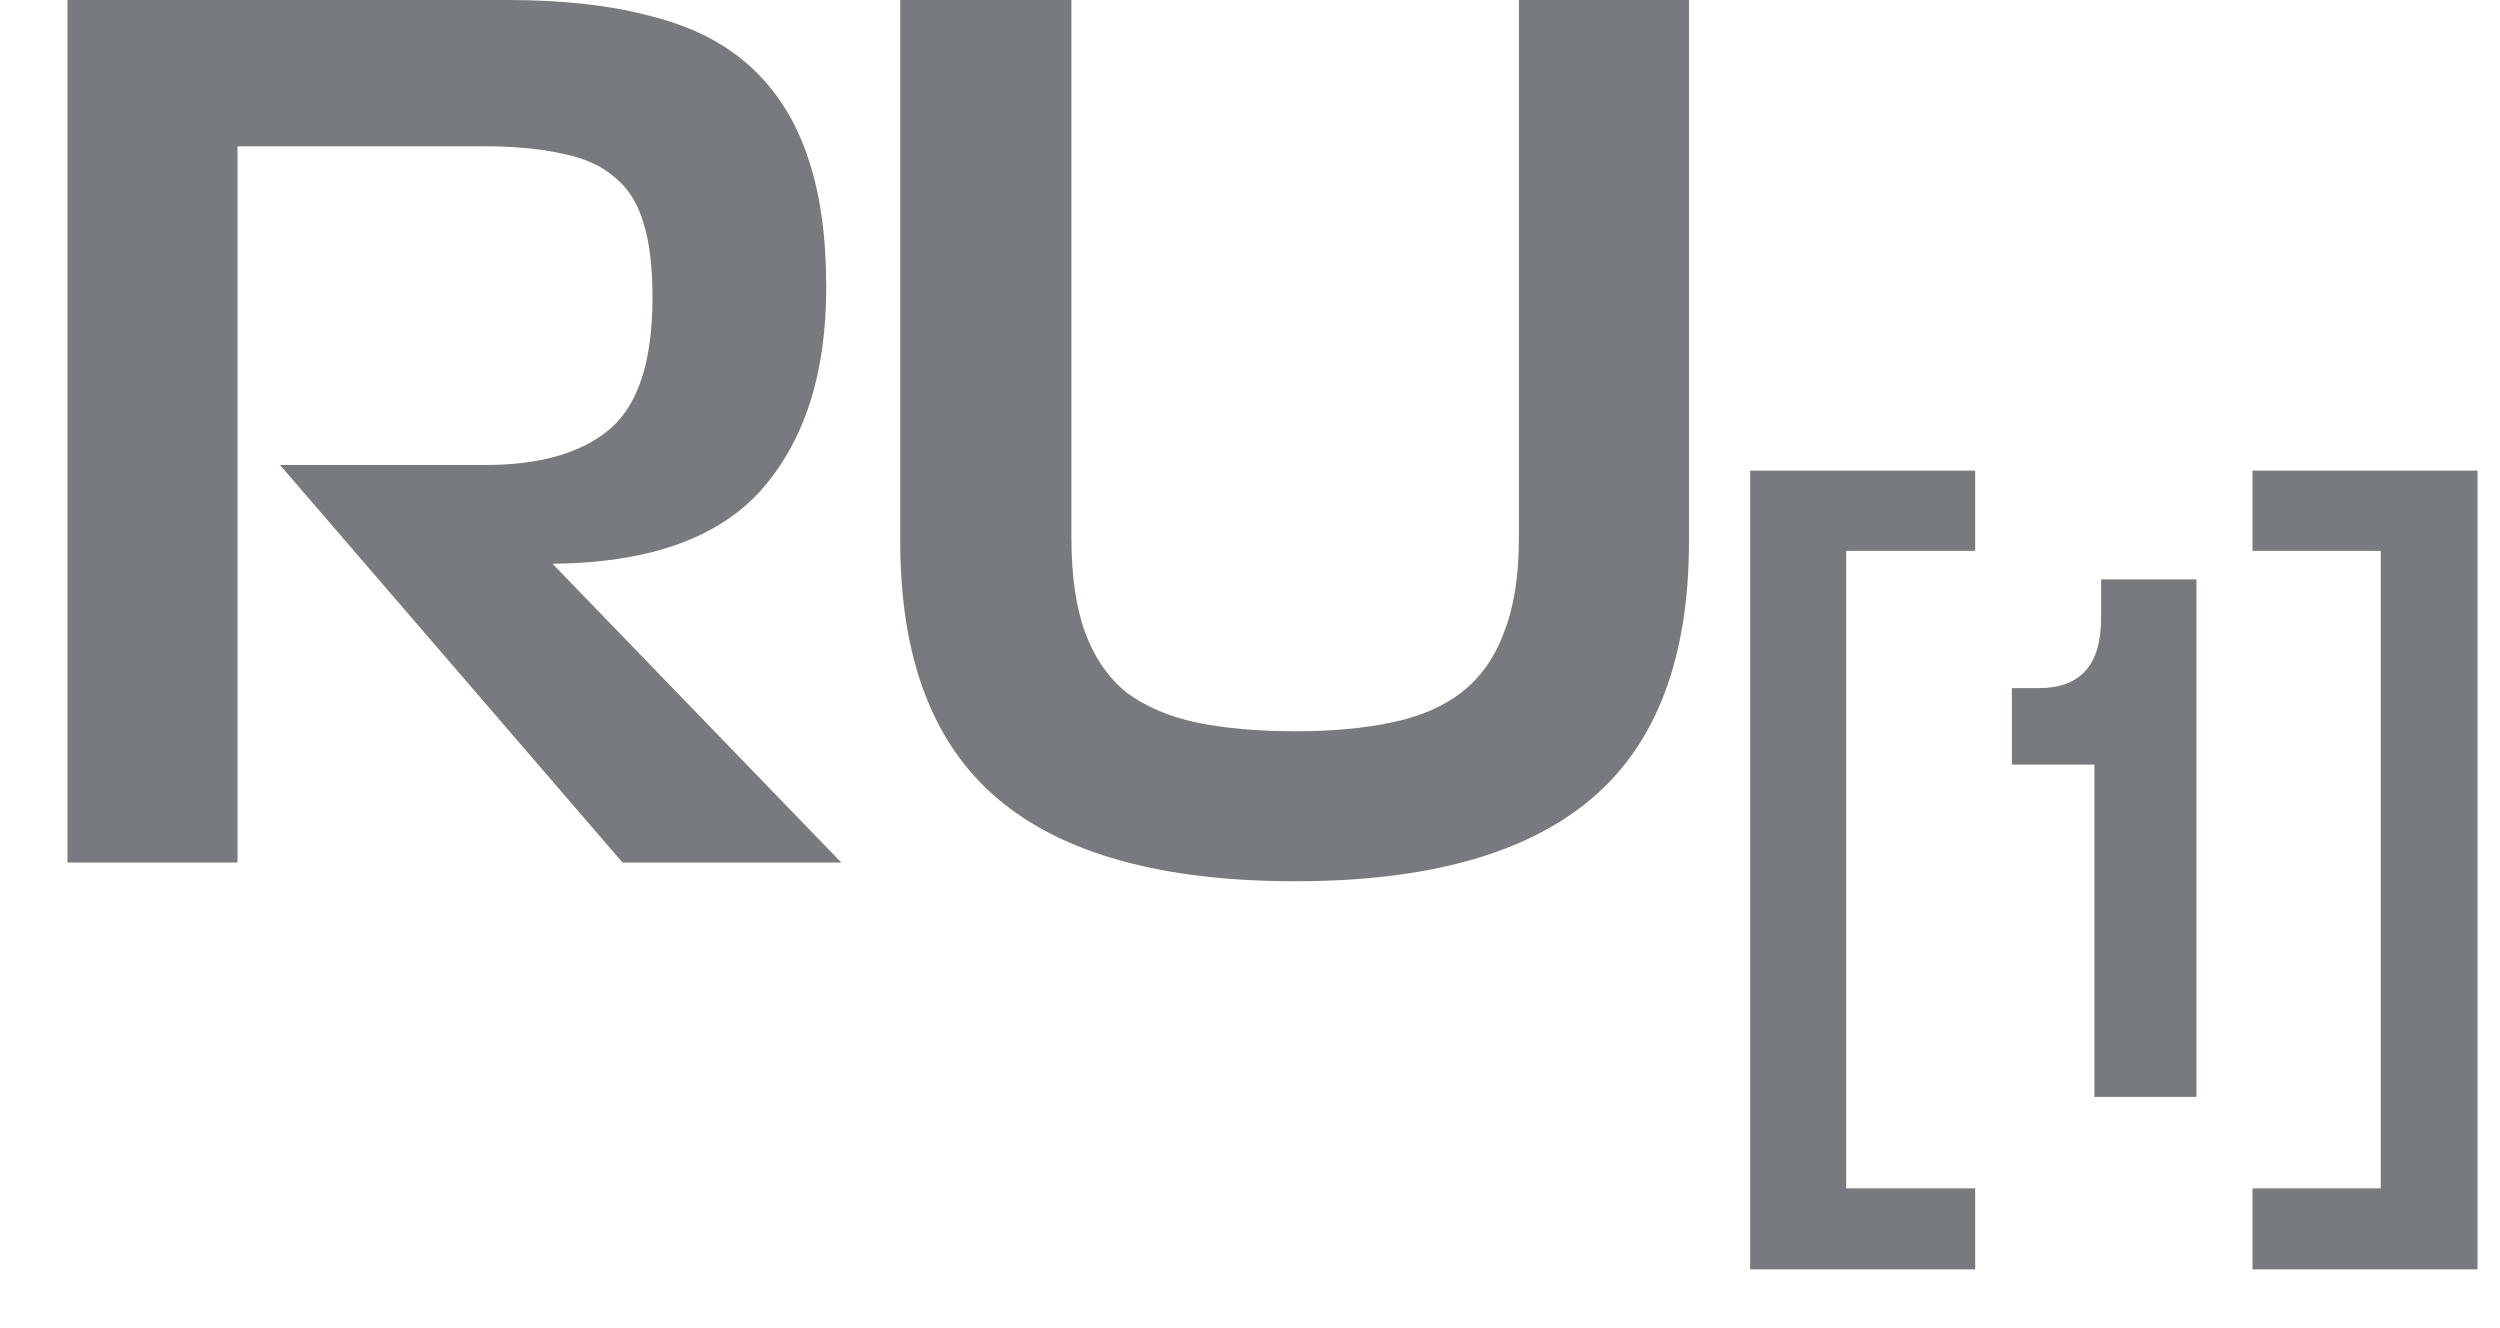 <?xml version="1.0" encoding="UTF-8"?> <svg xmlns="http://www.w3.org/2000/svg" width="32" height="17" viewBox="0 0 32 17" fill="none"><path d="M30.474 15.211V7.051H28.832V6.024H31.712V16.248H28.832V15.211H30.474Z" fill="#1D2229" fill-opacity="0.6"></path><path d="M28.114 14.04H26.808V9.787H25.752V8.808H26.098C26.629 8.808 26.894 8.51 26.894 7.915V7.416H28.114V14.04Z" fill="#1D2229" fill-opacity="0.6"></path><path d="M25.282 16.248H22.402V6.024H25.282V7.051H23.631V15.211H25.282V16.248Z" fill="#1D2229" fill-opacity="0.6"></path><path d="M11.523 0H13.714V6.88C13.714 7.371 13.773 7.776 13.89 8.096C14.008 8.416 14.184 8.672 14.418 8.864C14.664 9.045 14.963 9.173 15.315 9.248C15.677 9.323 16.099 9.36 16.578 9.36C17.048 9.36 17.459 9.323 17.811 9.248C18.173 9.173 18.472 9.045 18.706 8.864C18.952 8.672 19.133 8.416 19.25 8.096C19.378 7.776 19.442 7.371 19.442 6.88V0H21.619V6.928C21.619 8.421 21.203 9.52 20.37 10.224C19.538 10.928 18.274 11.28 16.578 11.28C14.872 11.28 13.602 10.928 12.771 10.224C11.938 9.52 11.523 8.421 11.523 6.928V0Z" fill="#1D2229" fill-opacity="0.6"></path><path d="M7.968 11.04L3.584 5.952H6.208C6.902 5.952 7.43 5.803 7.792 5.504C8.166 5.195 8.352 4.629 8.352 3.808C8.352 3.424 8.315 3.109 8.24 2.864C8.166 2.608 8.043 2.411 7.872 2.272C7.702 2.123 7.478 2.021 7.2 1.968C6.923 1.904 6.582 1.872 6.176 1.872H3.04V11.04H0.864V0H6.496C7.211 0 7.824 0.069 8.336 0.208C8.848 0.336 9.27 0.549 9.6 0.848C9.931 1.147 10.176 1.531 10.336 2C10.496 2.459 10.576 3.019 10.576 3.68C10.576 4.779 10.299 5.643 9.744 6.272C9.19 6.891 8.299 7.205 7.072 7.216L10.768 11.04H7.968Z" fill="#1D2229" fill-opacity="0.6"></path></svg> 
